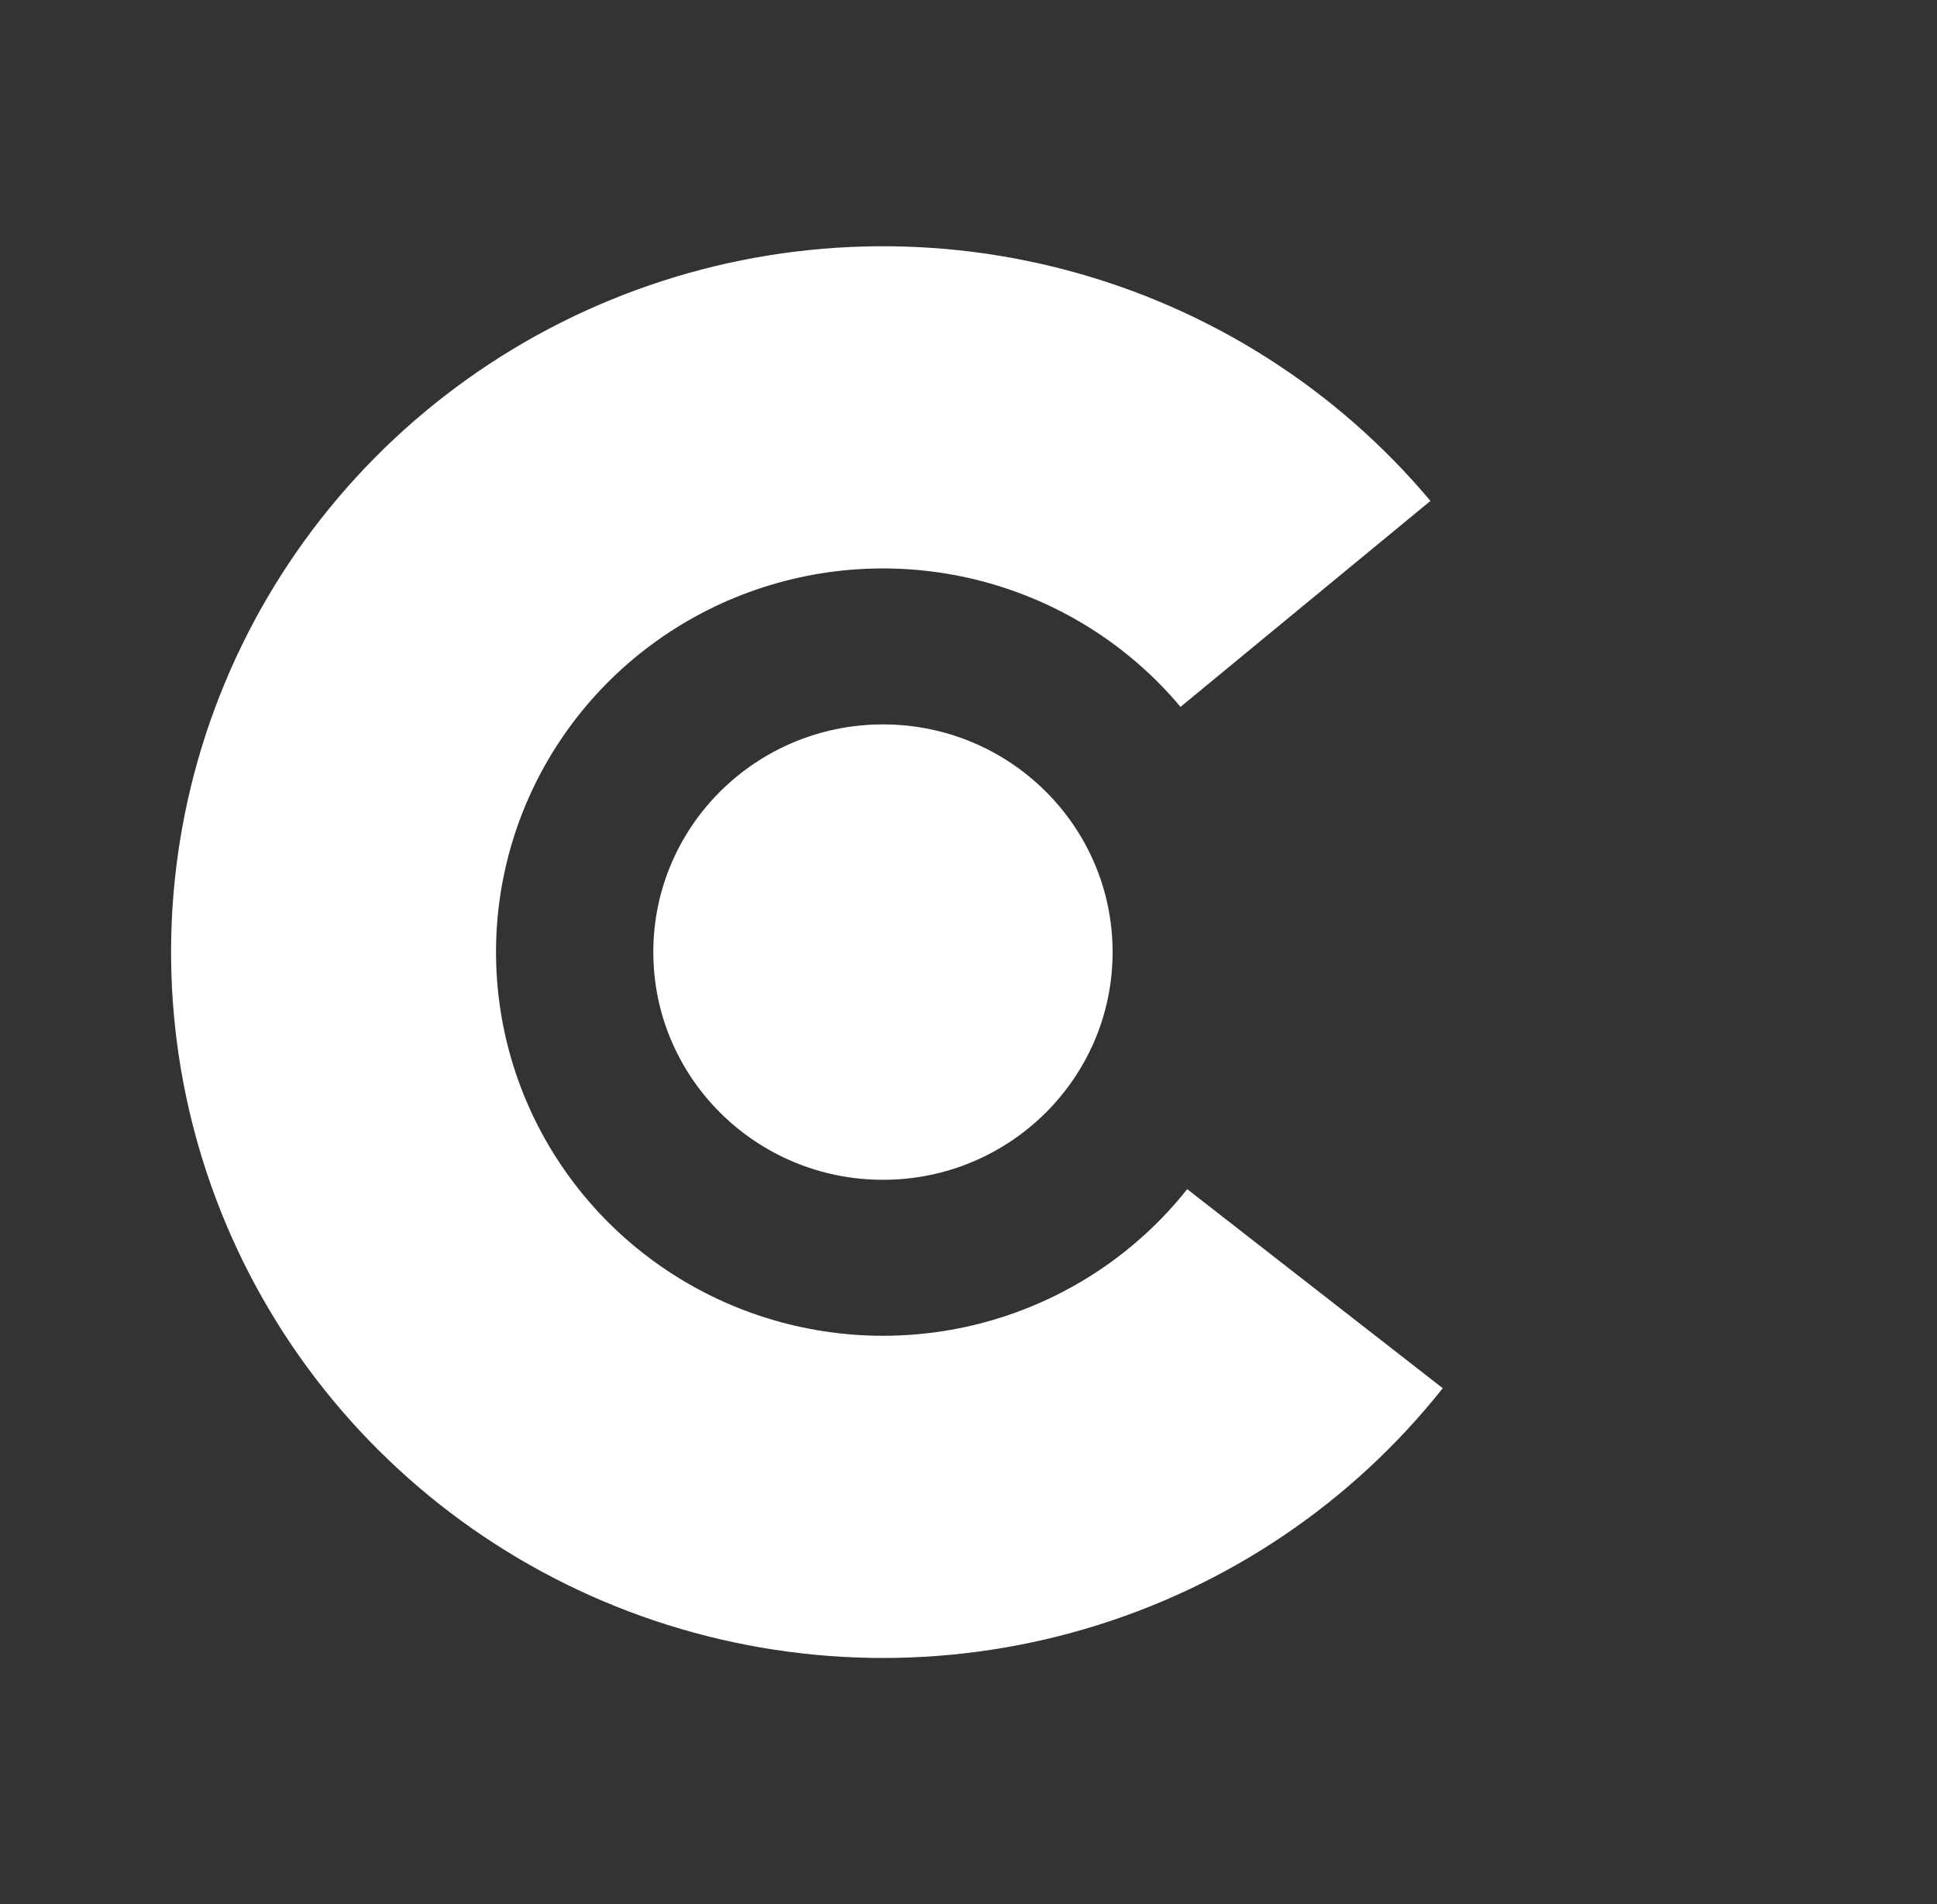 <svg width="117" height="115" viewBox="0 0 117 115" fill="none" xmlns="http://www.w3.org/2000/svg">
<rect x="0" y="0" width="117" height="115" fill="#333333" stroke="none"/>
<ellipse cx="53.333" cy="57.5" rx="13.871" ry="13.751" fill="white"/>
<path d="M87.145 83.837C81.651 90.769 74.125 95.842 65.603 98.357C57.08 100.873 47.981 100.707 39.557 97.883C31.134 95.059 23.801 89.715 18.568 82.588C13.335 75.461 10.459 66.901 10.337 58.086C10.215 49.272 12.852 40.636 17.886 33.369C22.919 26.102 30.101 20.561 38.443 17.508C46.785 14.456 55.877 14.042 64.466 16.325C73.054 18.607 80.718 23.473 86.402 30.252L71.307 42.69C68.218 39.005 64.052 36.36 59.384 35.12C54.716 33.879 49.774 34.104 45.24 35.763C40.706 37.422 36.802 40.434 34.066 44.384C31.33 48.334 29.896 53.028 29.963 57.819C30.029 62.61 31.592 67.263 34.437 71.137C37.281 75.011 41.267 77.915 45.846 79.45C50.424 80.985 55.37 81.075 60.002 79.708C64.634 78.341 68.725 75.583 71.711 71.816L87.145 83.837Z" fill="white"/>
</svg>
